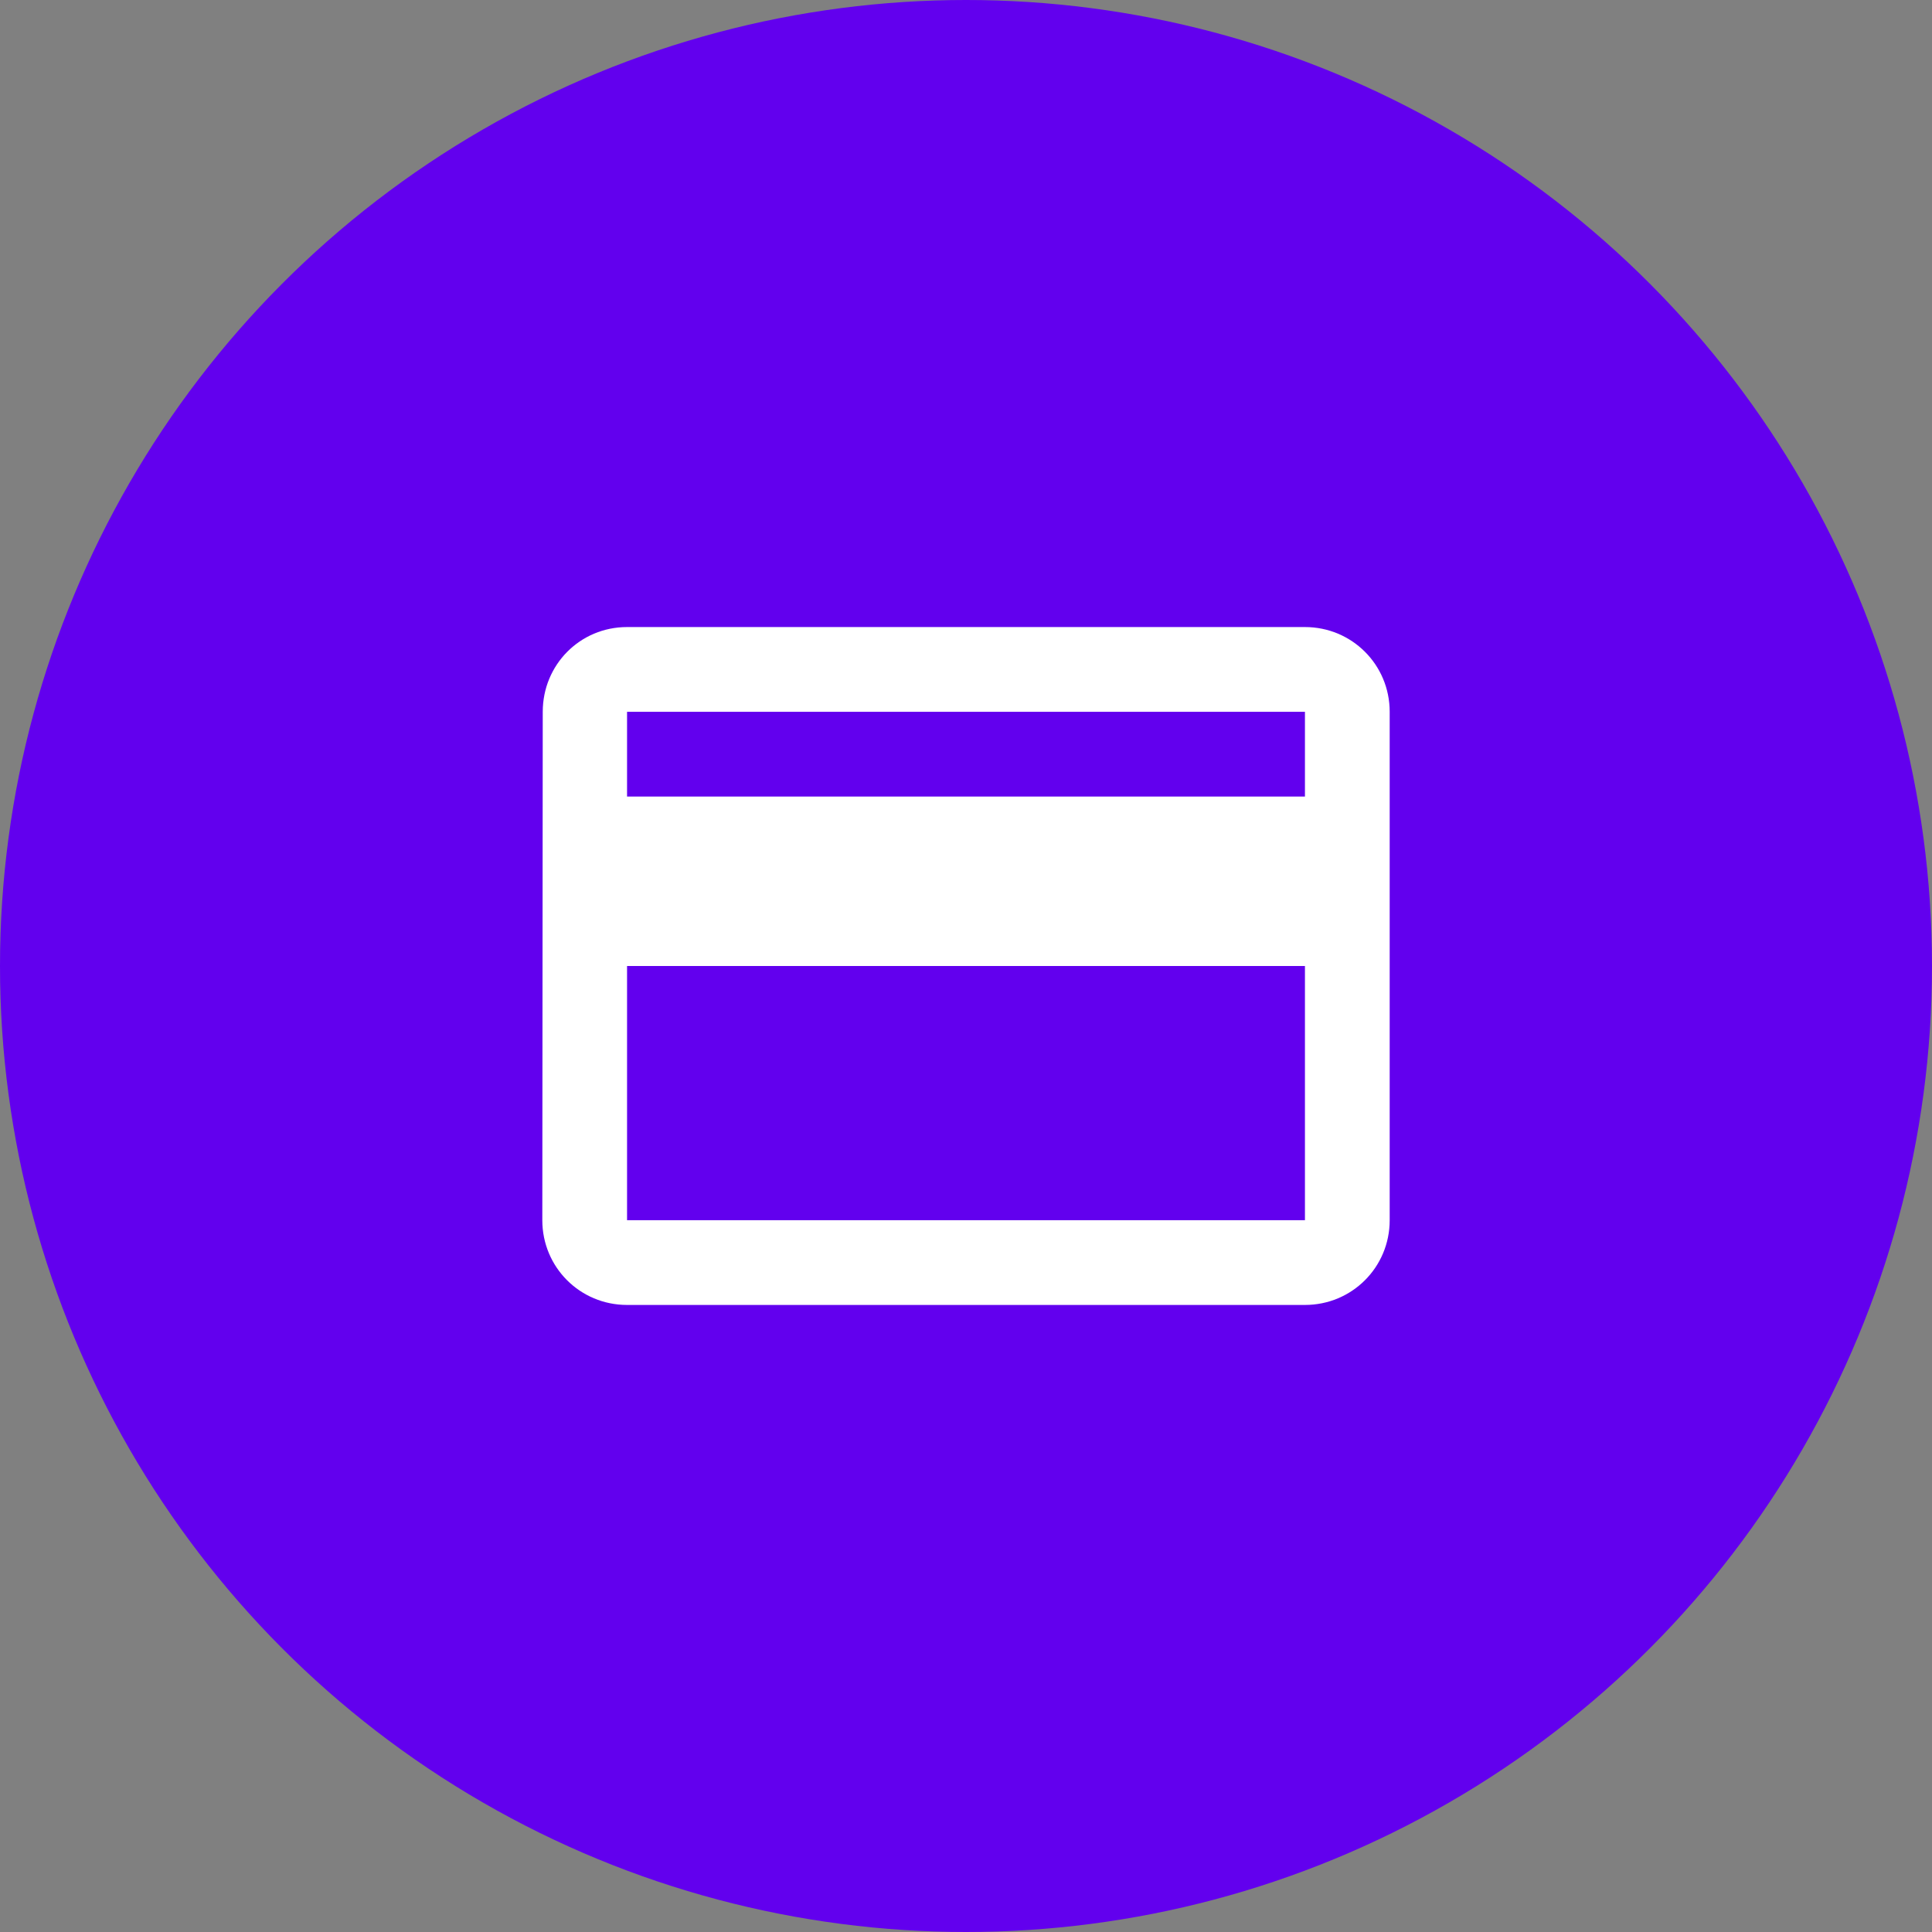 <svg width="80" height="80" viewBox="0 0 80 80" fill="none" xmlns="http://www.w3.org/2000/svg">
<rect x="0" y="0" width="80" height="80" fill="#808080" stroke="none"/>
<circle cx="40" cy="40" r="40" fill="#6200EE"/>
<path d="M54.035 25.965H25.965C24.017 25.965 22.474 27.526 22.474 29.474L22.456 50.526C22.456 52.474 24.017 54.035 25.965 54.035H54.035C55.982 54.035 57.544 52.474 57.544 50.526V29.474C57.544 27.526 55.982 25.965 54.035 25.965ZM54.035 50.526H25.965V40H54.035V50.526ZM54.035 32.983H25.965V29.474H54.035V32.983Z" fill="white"/>
</svg>
